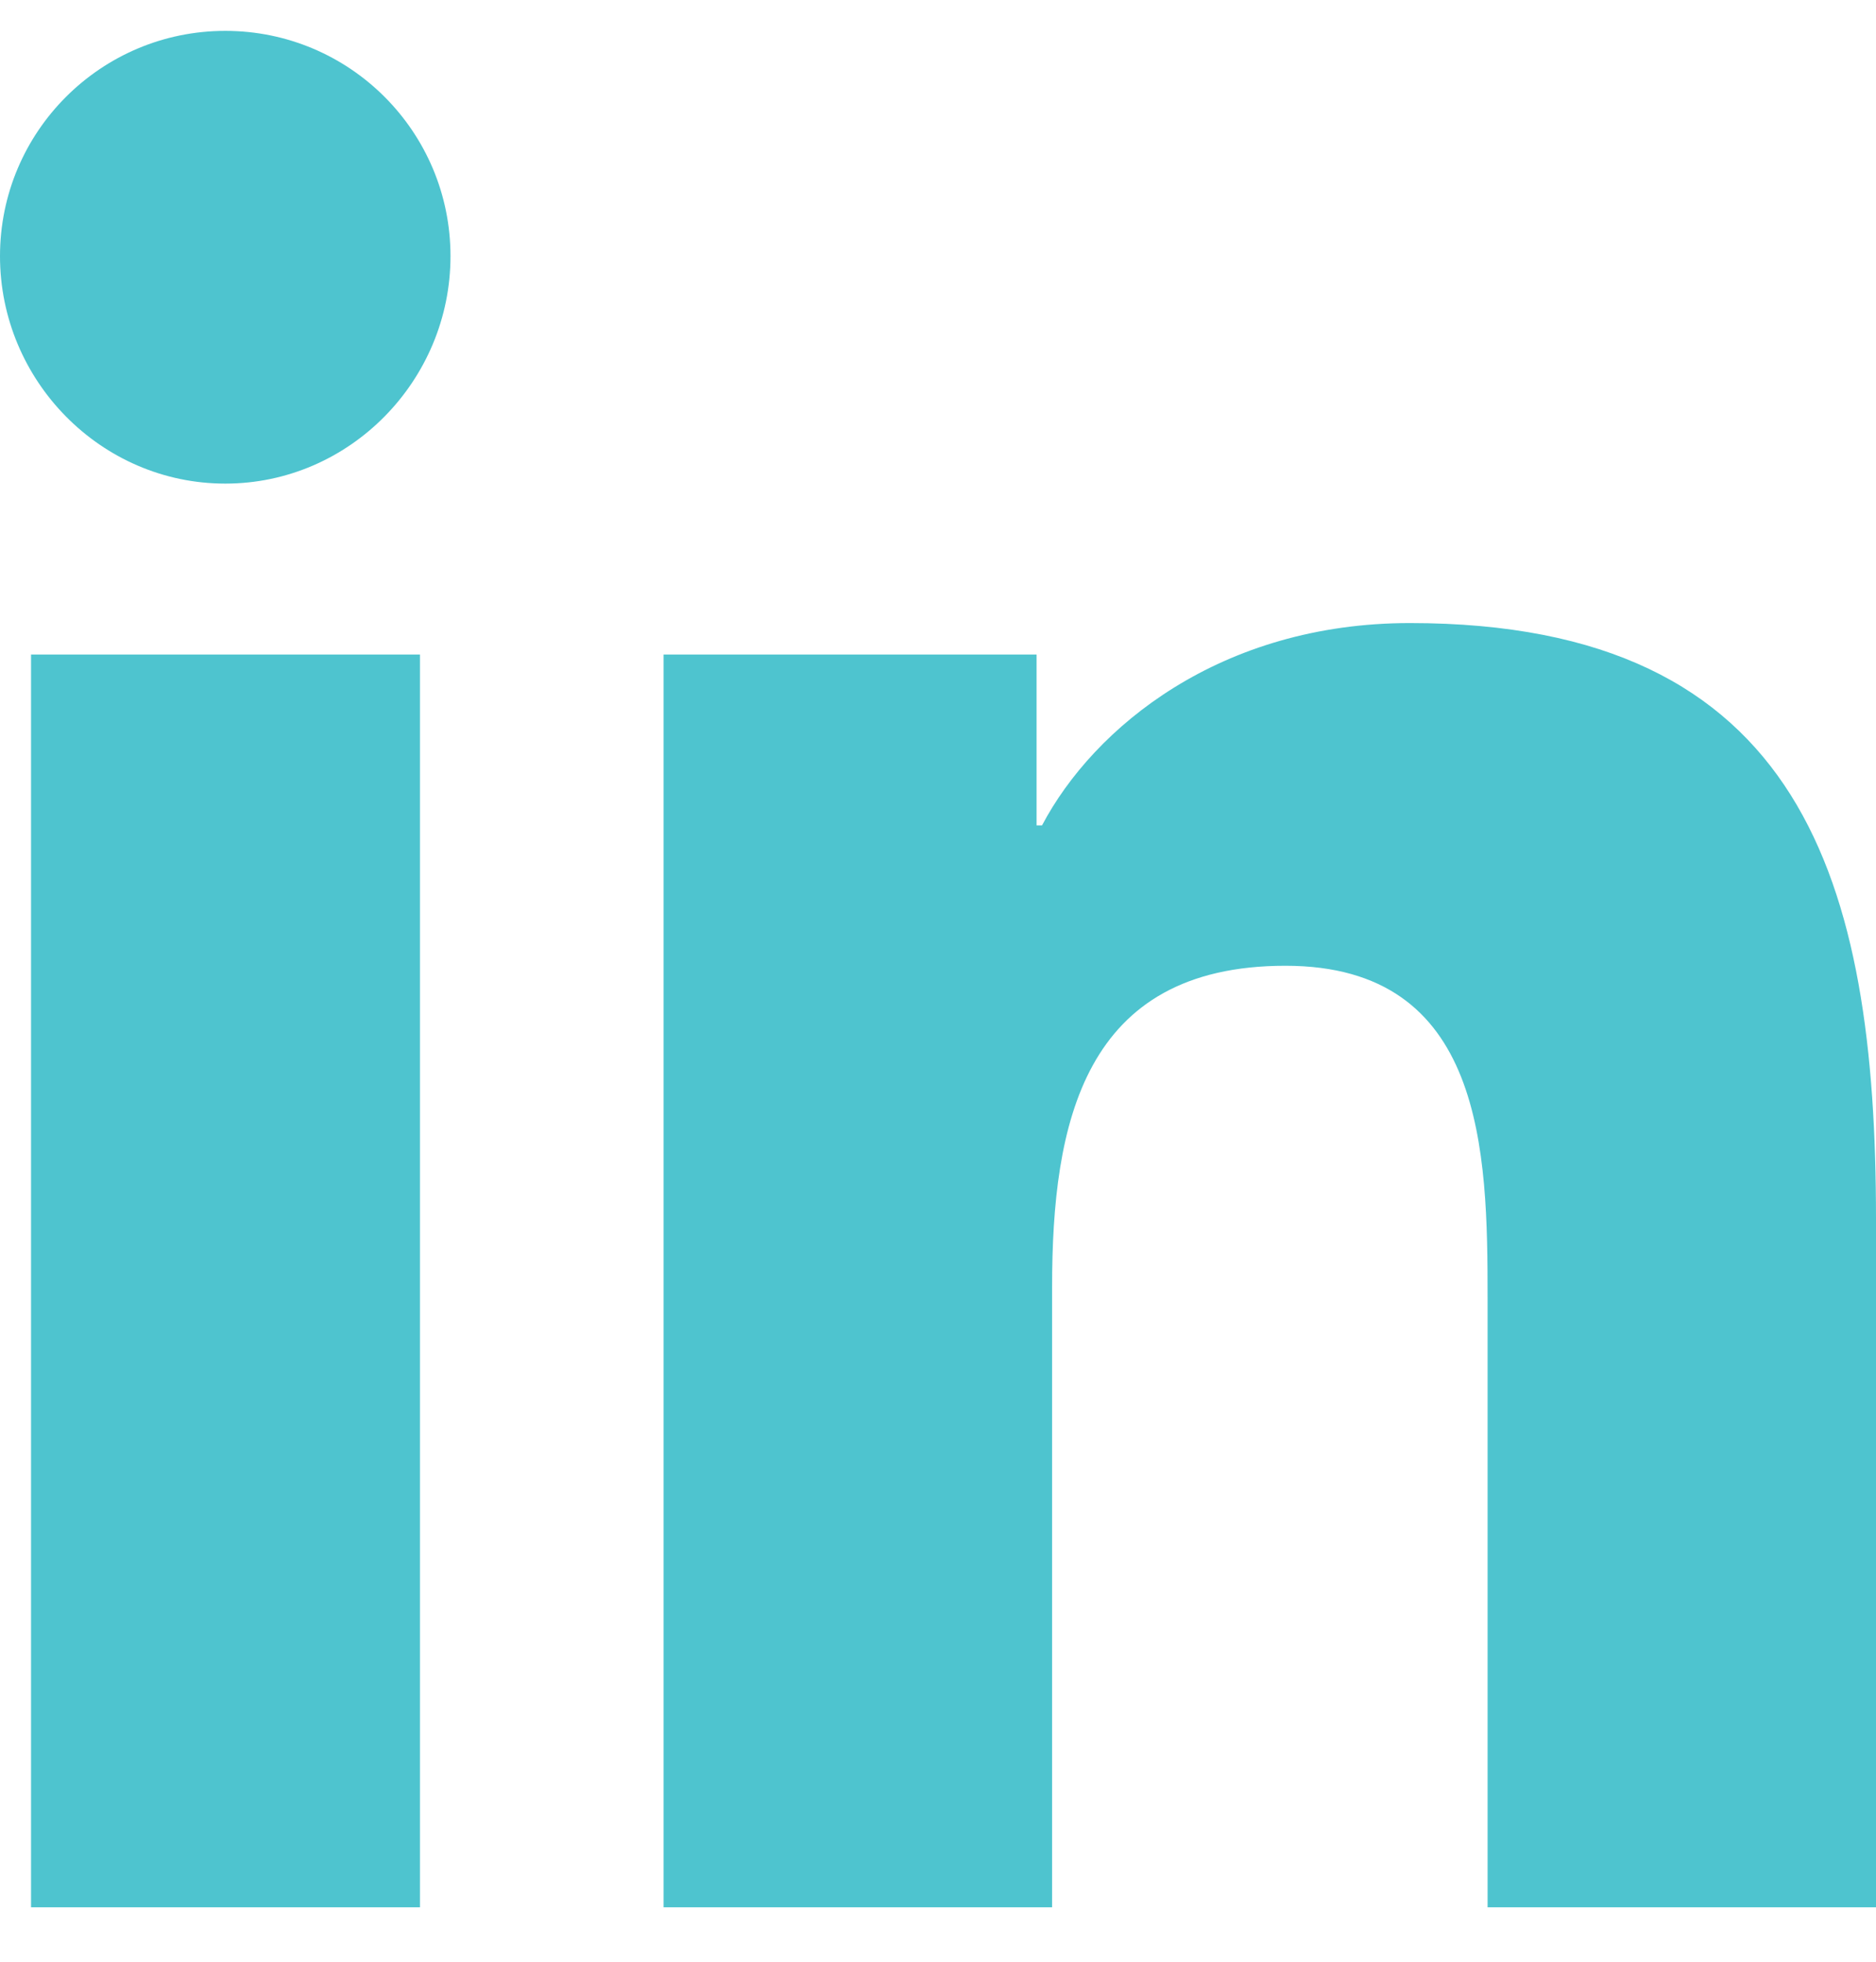 <svg width="22" height="23" viewBox="0 0 22 23" fill="none" xmlns="http://www.w3.org/2000/svg">
<path d="M4.925 22.362H0.364V7.674H4.925V22.362ZM2.642 5.67C1.183 5.67 0 4.462 0 3.003C0 1.545 1.183 0.362 2.642 0.362C4.101 0.362 5.283 1.544 5.283 3.003C5.283 4.462 4.1 5.67 2.642 5.67ZM21.996 22.362H17.445V15.212C17.445 13.508 17.41 11.323 15.074 11.323C12.702 11.323 12.338 13.174 12.338 15.089V22.362H7.782V7.674H12.156V9.677H12.22C12.829 8.523 14.316 7.305 16.535 7.305C21.151 7.305 22 10.345 22 14.294V22.362H21.996Z" fill="#4EC4CF"/>
</svg>
